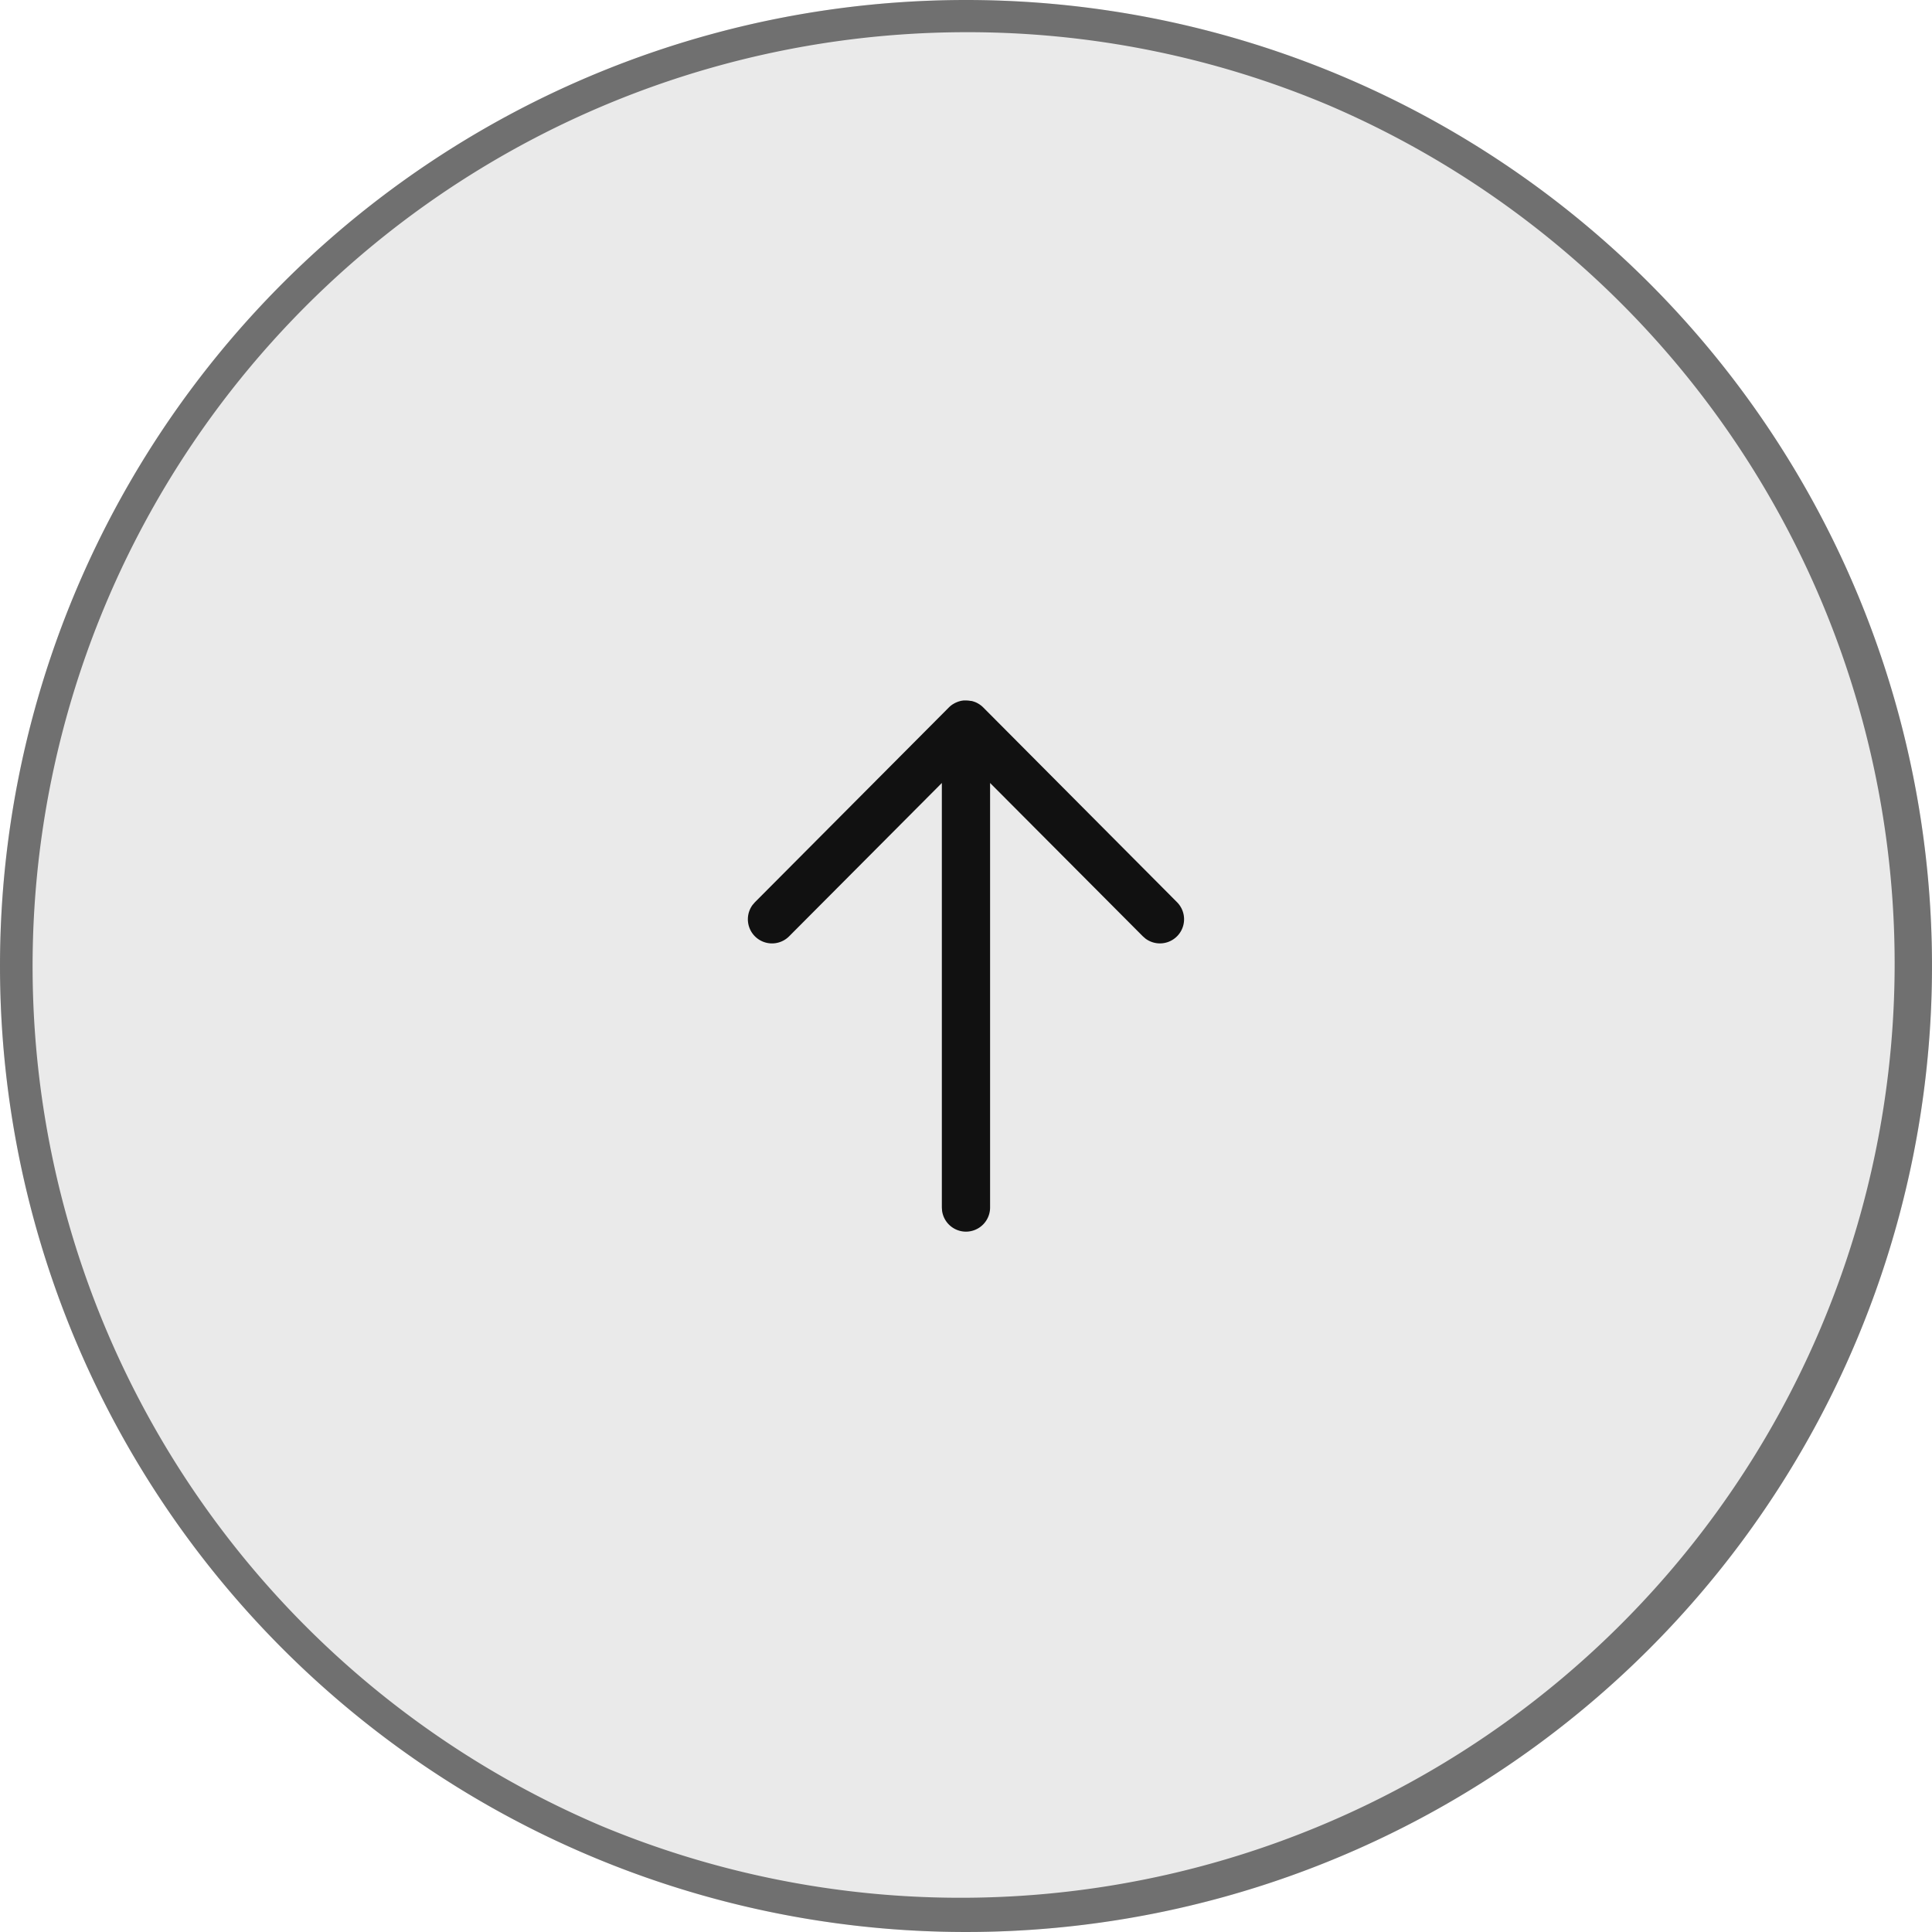 <svg xmlns="http://www.w3.org/2000/svg" width="60" height="60" viewBox="0 0 60 60"><g transform="translate(-1300 -2374.023)"><circle cx="30" cy="30" r="30" transform="translate(1300 2374.023)" fill="#eaeaea"/><path d="M30,1A29.008,29.008,0,0,0,18.712,56.721,29.008,29.008,0,0,0,41.288,3.279,28.818,28.818,0,0,0,30,1m0-1A30,30,0,1,1,0,30,30,30,0,0,1,30,0Z" transform="translate(1300 2374.023)" fill="#707070"/><g transform="translate(1323.226 2395.773)"><g transform="translate(13.549 16.5) rotate(180)"><path d="M6.775,0a.75.75,0,0,1,.743.648l.007.1V13.934l4.744-4.763a.75.75,0,0,1,1.135.974l-.072.084-6.024,6.05a.753.753,0,0,1-.124.1l-.041.024-.037.02-.056.024-.043.016-.056.016-.04.009-.06.008-.046,0H6.746l-.044,0,.073,0a.754.754,0,0,1-.139-.013L6.6,16.48c-.023-.005-.044-.011-.066-.019L6.5,16.45c-.023-.009-.044-.018-.065-.029l-.03-.016-.048-.029-.033-.024-.009-.006a.754.754,0,0,1-.075-.066h0L.219,10.229A.75.75,0,0,1,1.2,9.1l.084.073,4.743,4.761V.75A.75.75,0,0,1,6.775,0Z" fill="#111"/></g></g></g></svg>